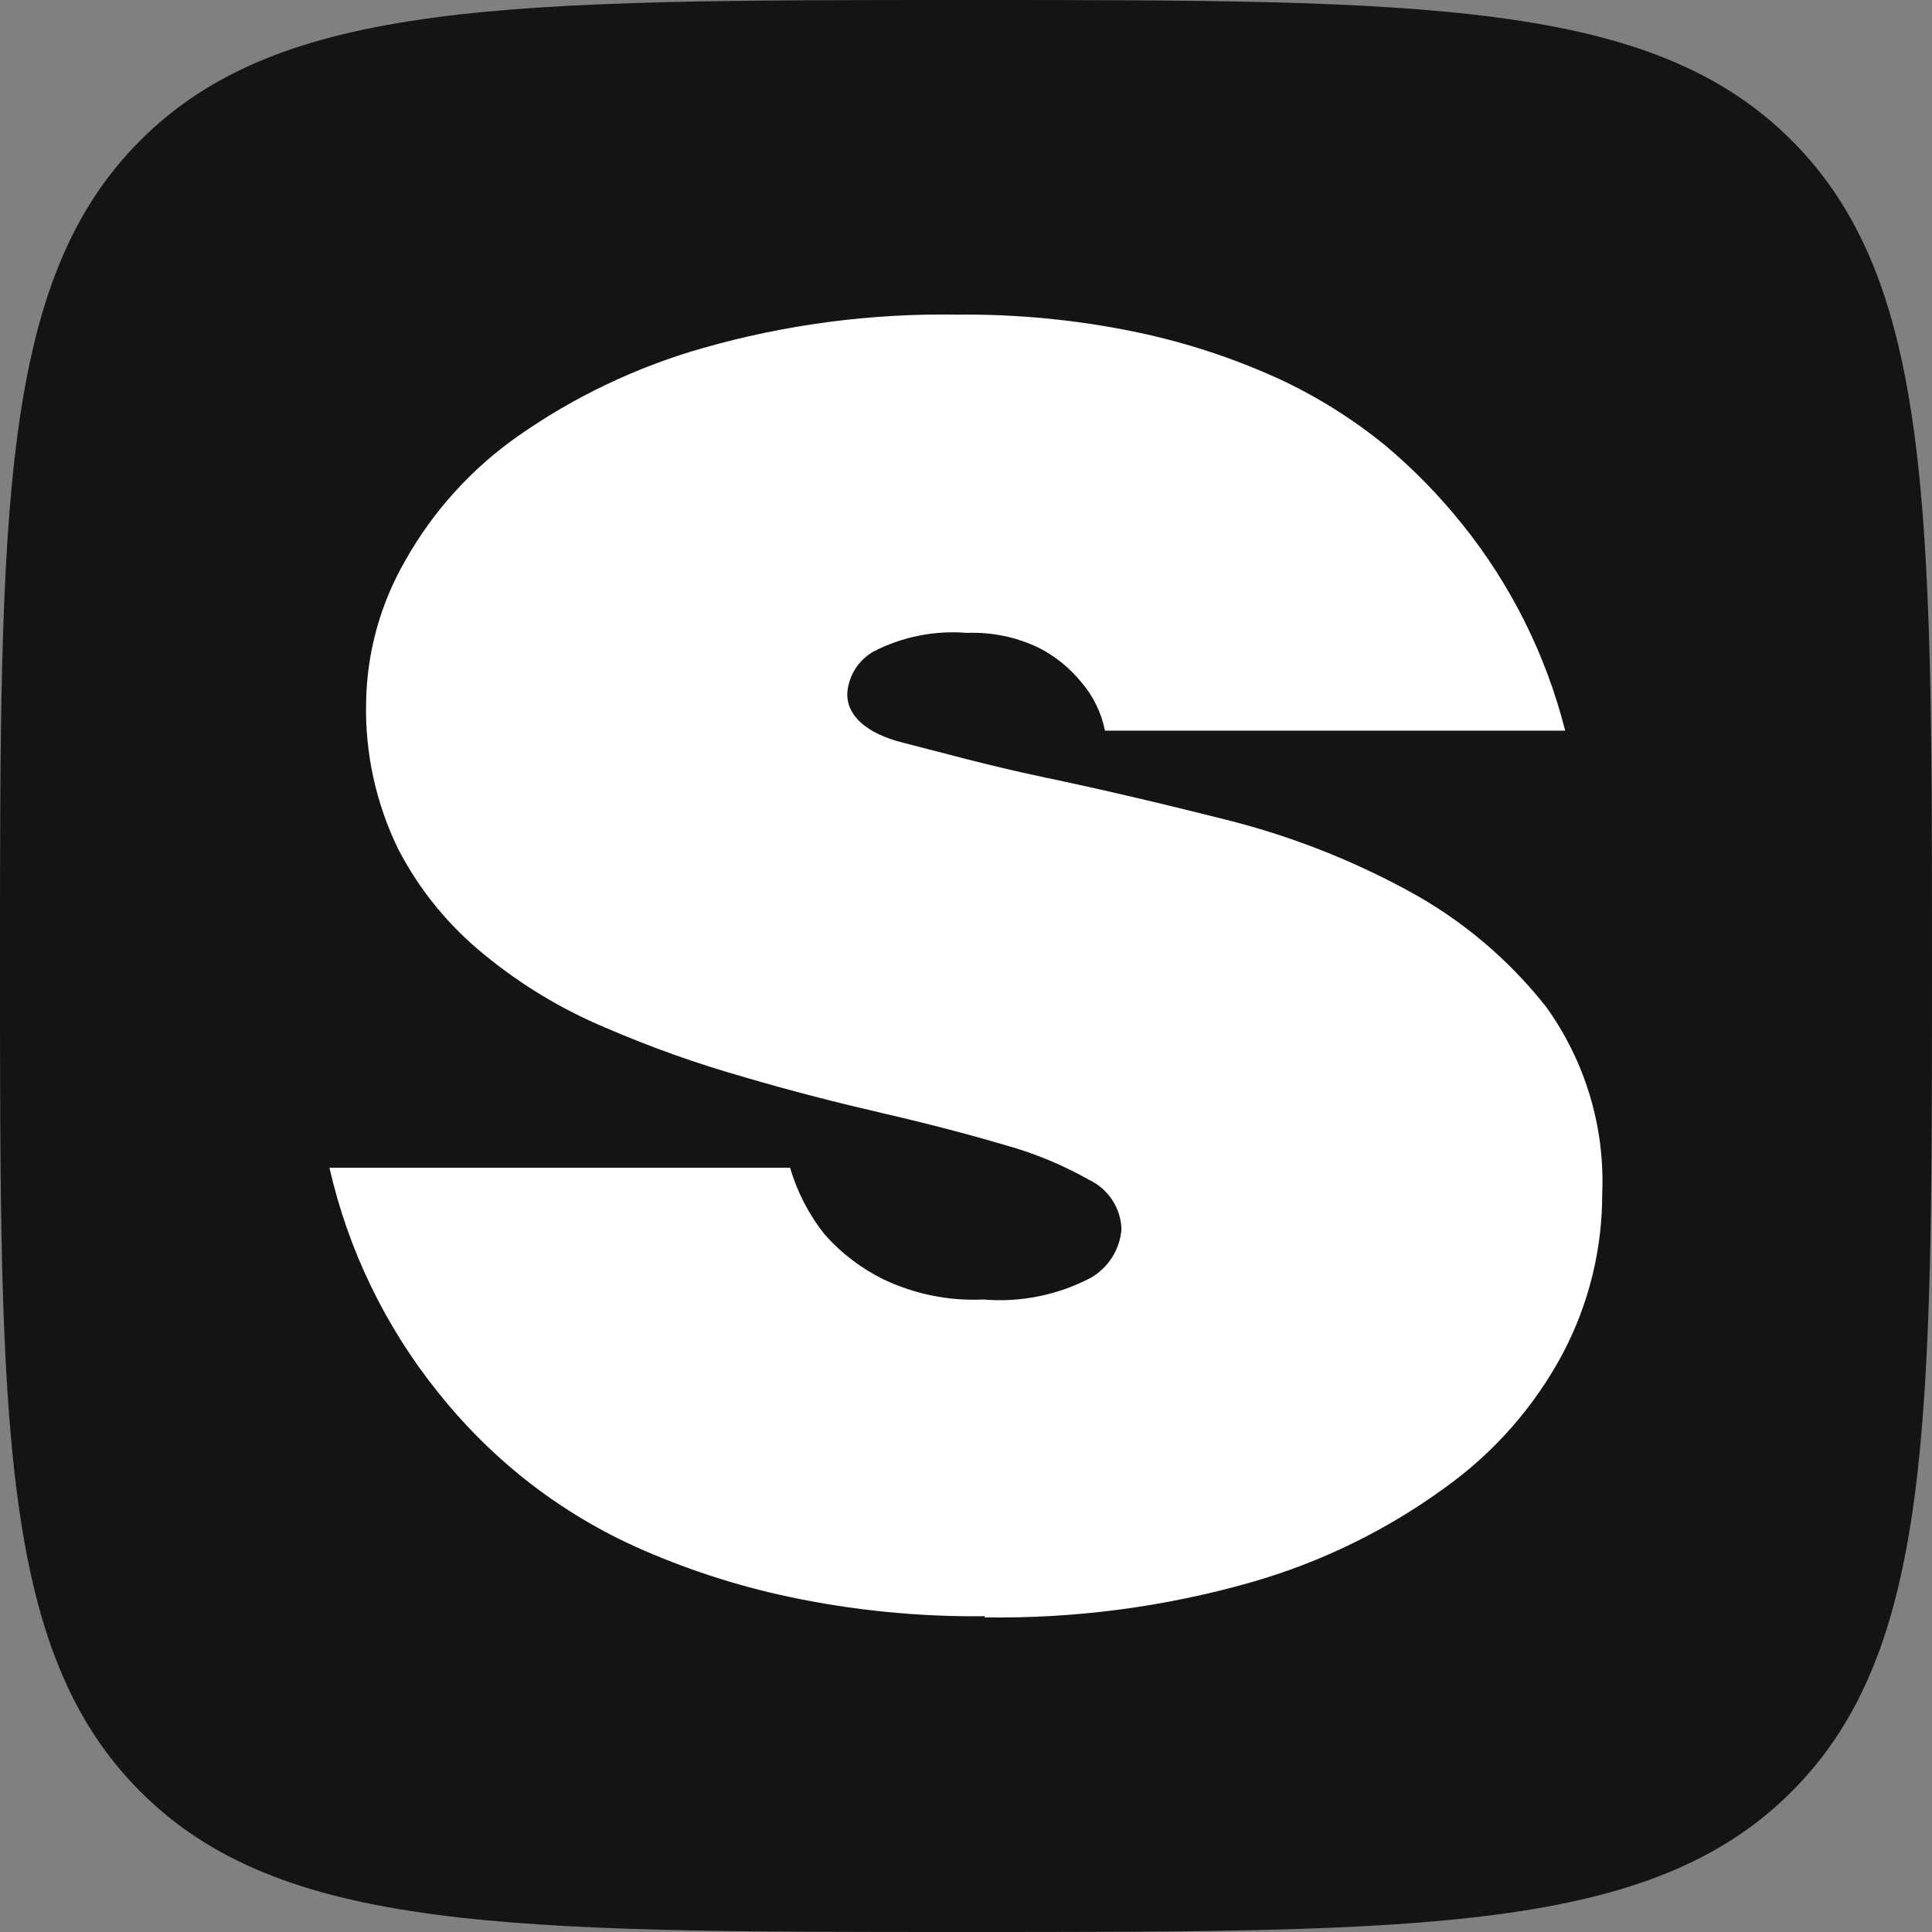 <svg xmlns="http://www.w3.org/2000/svg" version="1.1" xmlns:xlink="http://www.w3.org/1999/xlink" xmlns:svgjs="http://svgjs.dev/svgjs" width="256" height="256"><rect width="100%" height="100%" fill="#808080" stroke="none"/><svg width="256" height="256" viewBox="0 0 256 256" fill="none" xmlns="http://www.w3.org/2000/svg">
<path d="M0 128C0 67.466 0 37.2 18.6 18.6C37.2 0 67.466 0 128 0C188.534 0 218.8 0 237.4 18.6C256 37.2 256 67.466 256 128C256 188.534 256 218.8 237.4 237.4C218.8 256 188.534 256 128 256C67.466 256 37.2 256 18.6 237.4C0 218.8 0 188.534 0 128Z" fill="#141416"></path>
<path d="M130.537 214.155C121.765 214.258 113.009 213.389 104.431 211.564C97.46 210.076 90.668 207.853 84.173 204.933C78.705 202.451 73.581 199.282 68.927 195.504C64.918 192.243 61.277 188.56 58.067 184.521C51.054 175.801 46.126 165.616 43.656 154.732H104.692C105.631 157.953 107.192 160.961 109.287 163.591C111.453 166.037 114.078 168.043 117.014 169.497C121.141 171.475 125.698 172.401 130.276 172.191C135.227 172.612 140.195 171.604 144.582 169.29C145.723 168.619 146.685 167.685 147.385 166.566C148.085 165.448 148.502 164.179 148.602 162.866C148.558 161.494 148.136 160.16 147.381 159.009C146.626 157.858 145.568 156.934 144.321 156.339C140.754 154.323 136.948 152.757 132.991 151.676C128.24 150.277 122.914 148.878 116.858 147.48C110.801 146.081 104.744 144.527 98.583 142.713C92.336 140.94 86.214 138.759 80.257 136.186C74.448 133.753 69.031 130.489 64.176 126.498C59.458 122.677 55.584 117.933 52.793 112.562C49.809 106.468 48.341 99.752 48.512 92.979C48.626 86.39 50.422 79.938 53.733 74.225C57.398 67.719 62.482 62.107 68.614 57.802C76.043 52.586 84.303 48.646 93.049 46.146C104.023 43.002 115.409 41.501 126.83 41.69C134.828 41.607 142.812 42.389 150.639 44.022C157.115 45.378 163.42 47.446 169.435 50.187C174.507 52.54 179.26 55.517 183.585 59.045C187.293 62.163 190.686 65.634 193.714 69.407C200.199 77.465 204.864 86.811 207.393 96.813H146.41C145.941 94.439 144.861 92.226 143.277 90.388C141.738 88.496 139.817 86.943 137.638 85.83C134.681 84.411 131.418 83.735 128.135 83.861C123.879 83.512 119.61 84.356 115.813 86.296C114.782 86.868 113.914 87.691 113.293 88.688C112.672 89.686 112.317 90.823 112.263 91.995C112.263 94.792 114.717 97.175 119.677 98.419C124.637 99.662 130.85 101.423 138.264 102.978C145.678 104.532 153.667 106.397 162.282 108.573C170.671 110.657 178.759 113.791 186.352 117.898C193.547 121.751 199.858 127.043 204.887 133.44C210.076 140.661 212.686 149.395 212.301 158.255C212.302 165.599 210.51 172.833 207.08 179.341C203.313 186.4 197.952 192.499 191.416 197.162C183.694 202.783 175.033 207.01 165.832 209.648C154.329 212.929 142.4 214.5 130.433 214.31" fill="white"></path>
</svg><style>@media (prefers-color-scheme: light) { :root { filter: none; } }
@media (prefers-color-scheme: dark) { :root { filter: none; } }
</style></svg>